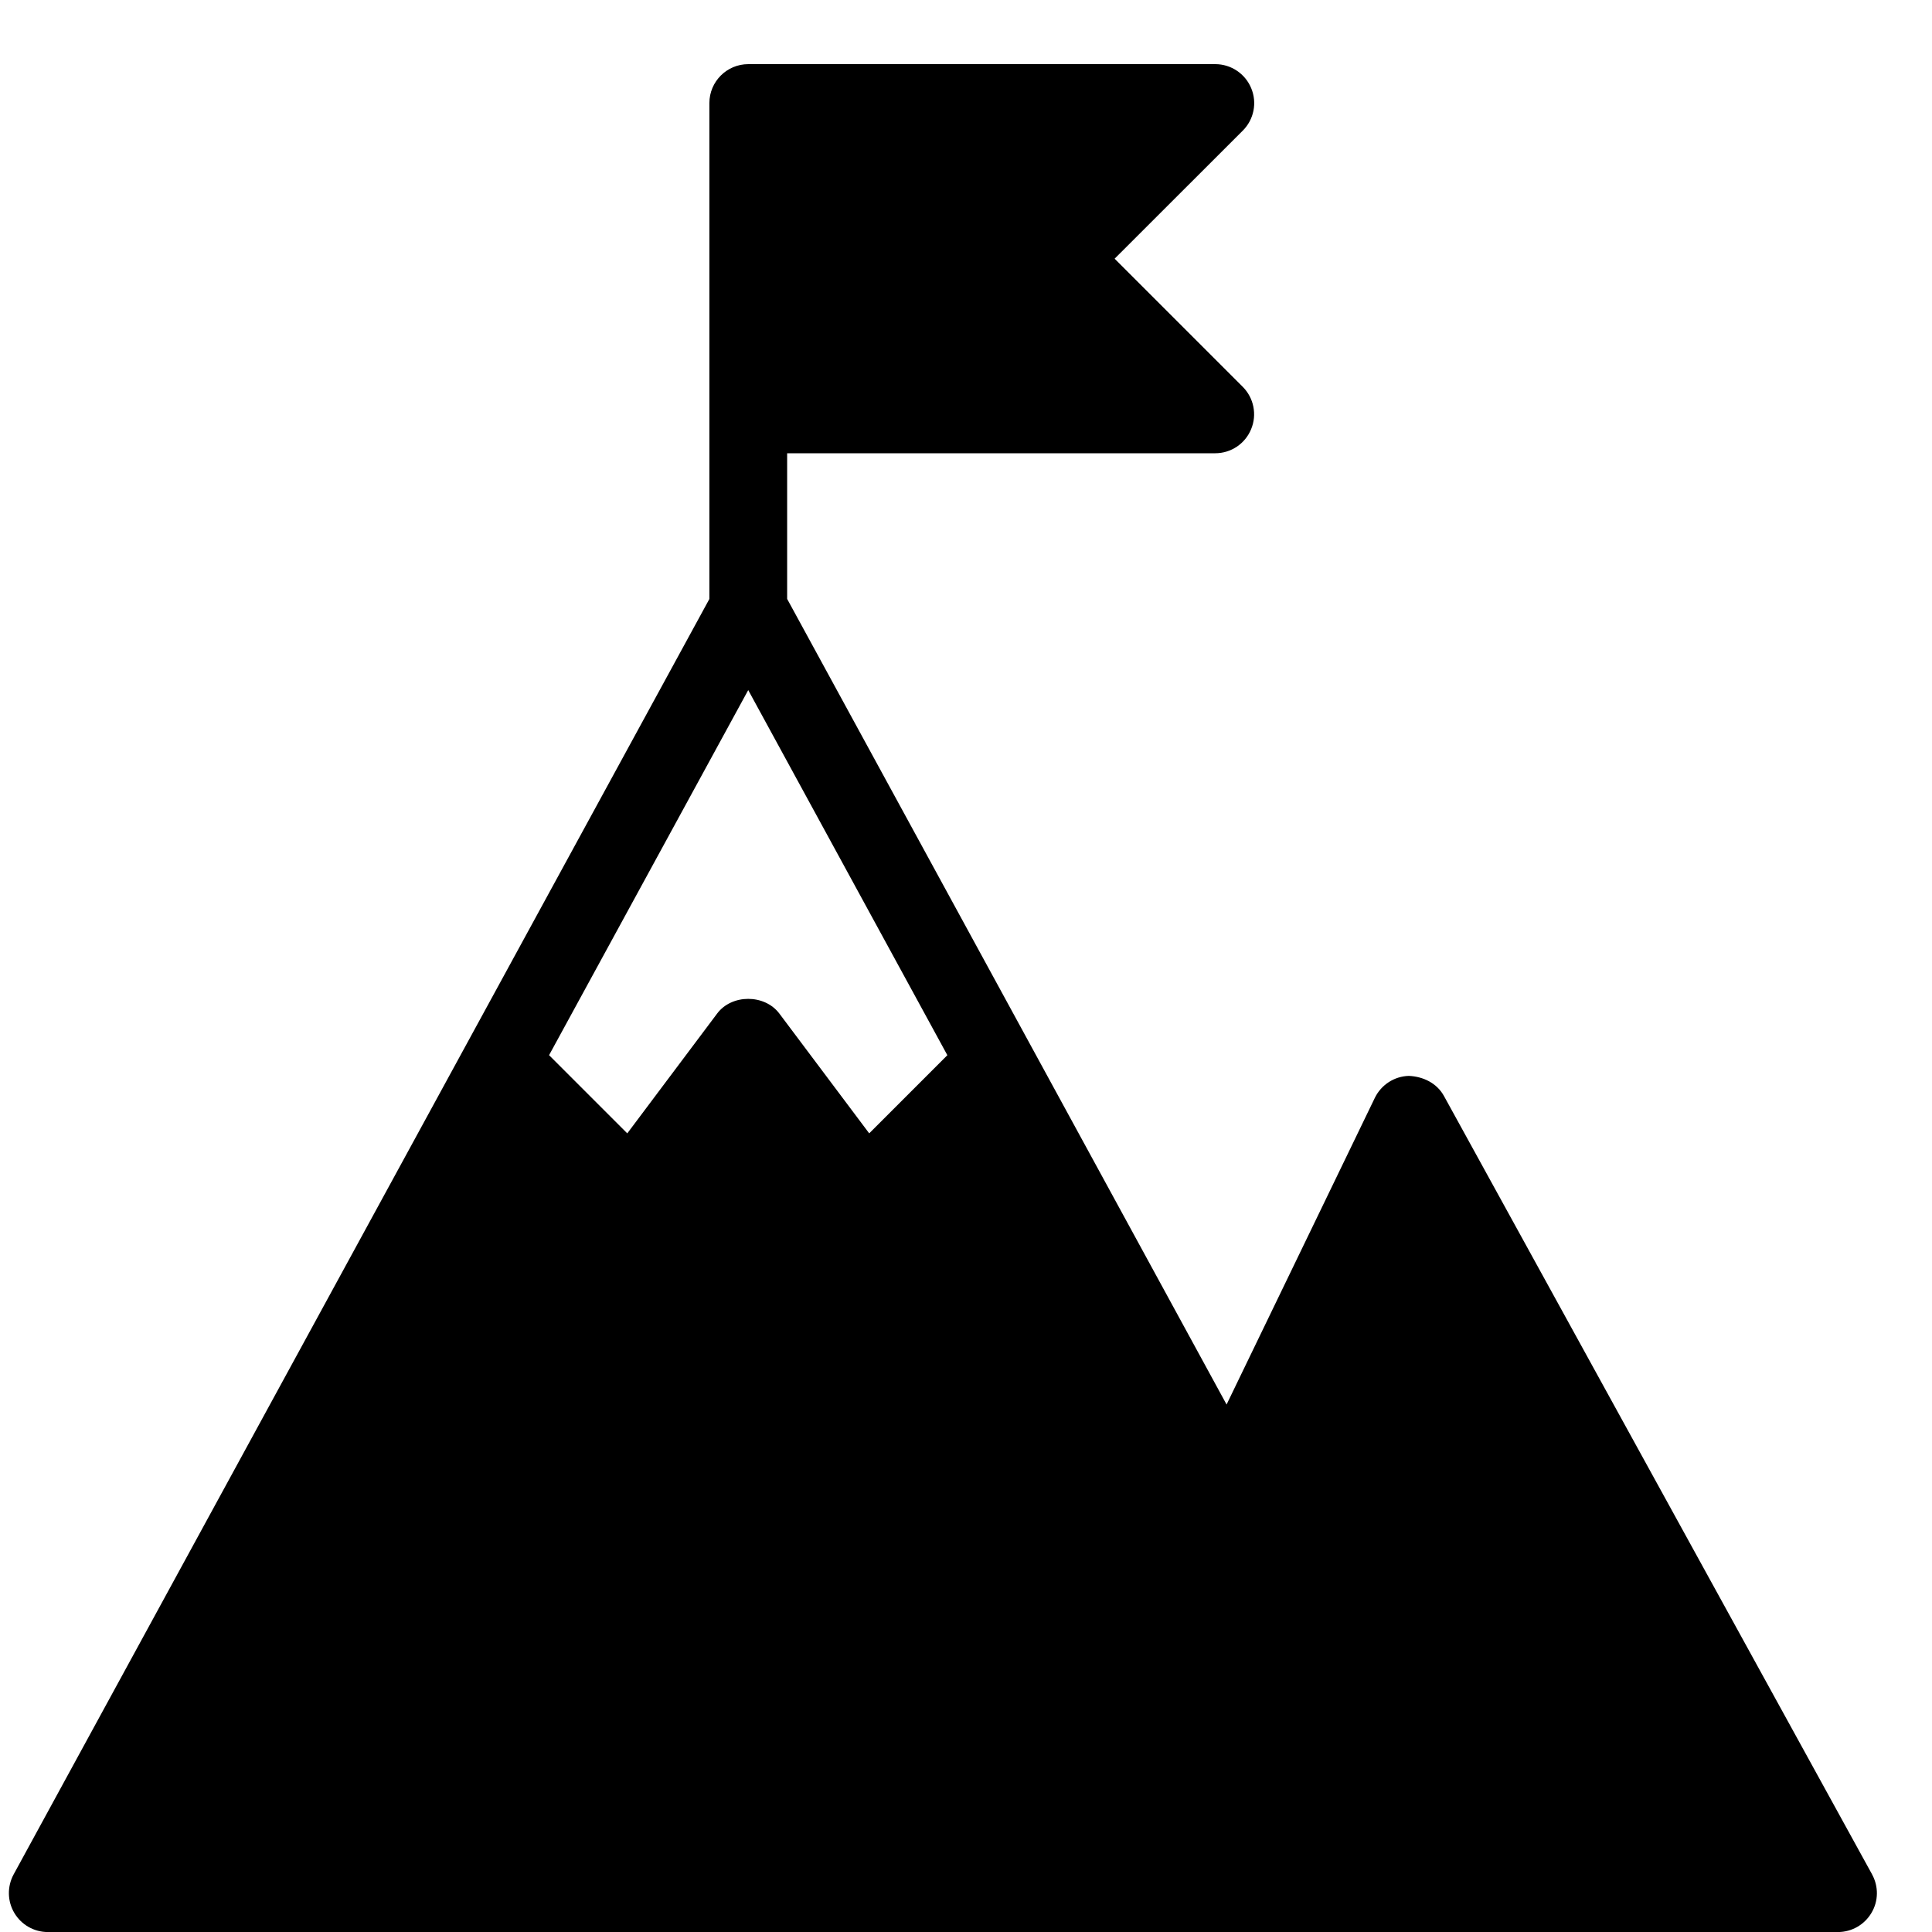 <?xml version="1.0" encoding="UTF-8"?>
<svg xmlns="http://www.w3.org/2000/svg" version="1.1" viewBox="0 0 400 400">
  <!-- Generator: Adobe Illustrator 28.6.0, SVG Export Plug-In . SVG Version: 1.2.0 Build 709)  -->
  <g>
    <g id="Layer_1">
      <path d="M387.59,388.06l-88.63-161.14c-1.45-2.64-4.24-4.03-7.27-4.17-3.01.08-5.72,1.84-7.04,4.54l-30.7,63.5-90.98-166.79v-30.16h88.63c3.26,0,6.2-1.97,7.43-4.98,1.26-3.01.56-6.48-1.74-8.78l-26.52-26.52,26.54-26.52c2.3-2.3,3-5.77,1.74-8.78-1.24-3.01-4.19-4.98-7.44-4.98h-96.68c-4.45,0-8.06,3.61-8.06,8.06v102.67L2.82,388.08c-1.35,2.5-1.31,5.53.15,7.98,1.45,2.45,4.09,3.95,6.93,3.95h370.62c2.85,0,5.48-1.5,6.94-3.96,1.47-2.45,1.5-5.48.13-7.98ZM154.92,142.89l41.22,75.58-16.18,16.18-18.6-24.8c-3.05-4.06-9.86-4.06-12.89,0l-18.6,24.8-16.19-16.19,41.23-75.58Z"/>
    </g>
  </g>
</svg>